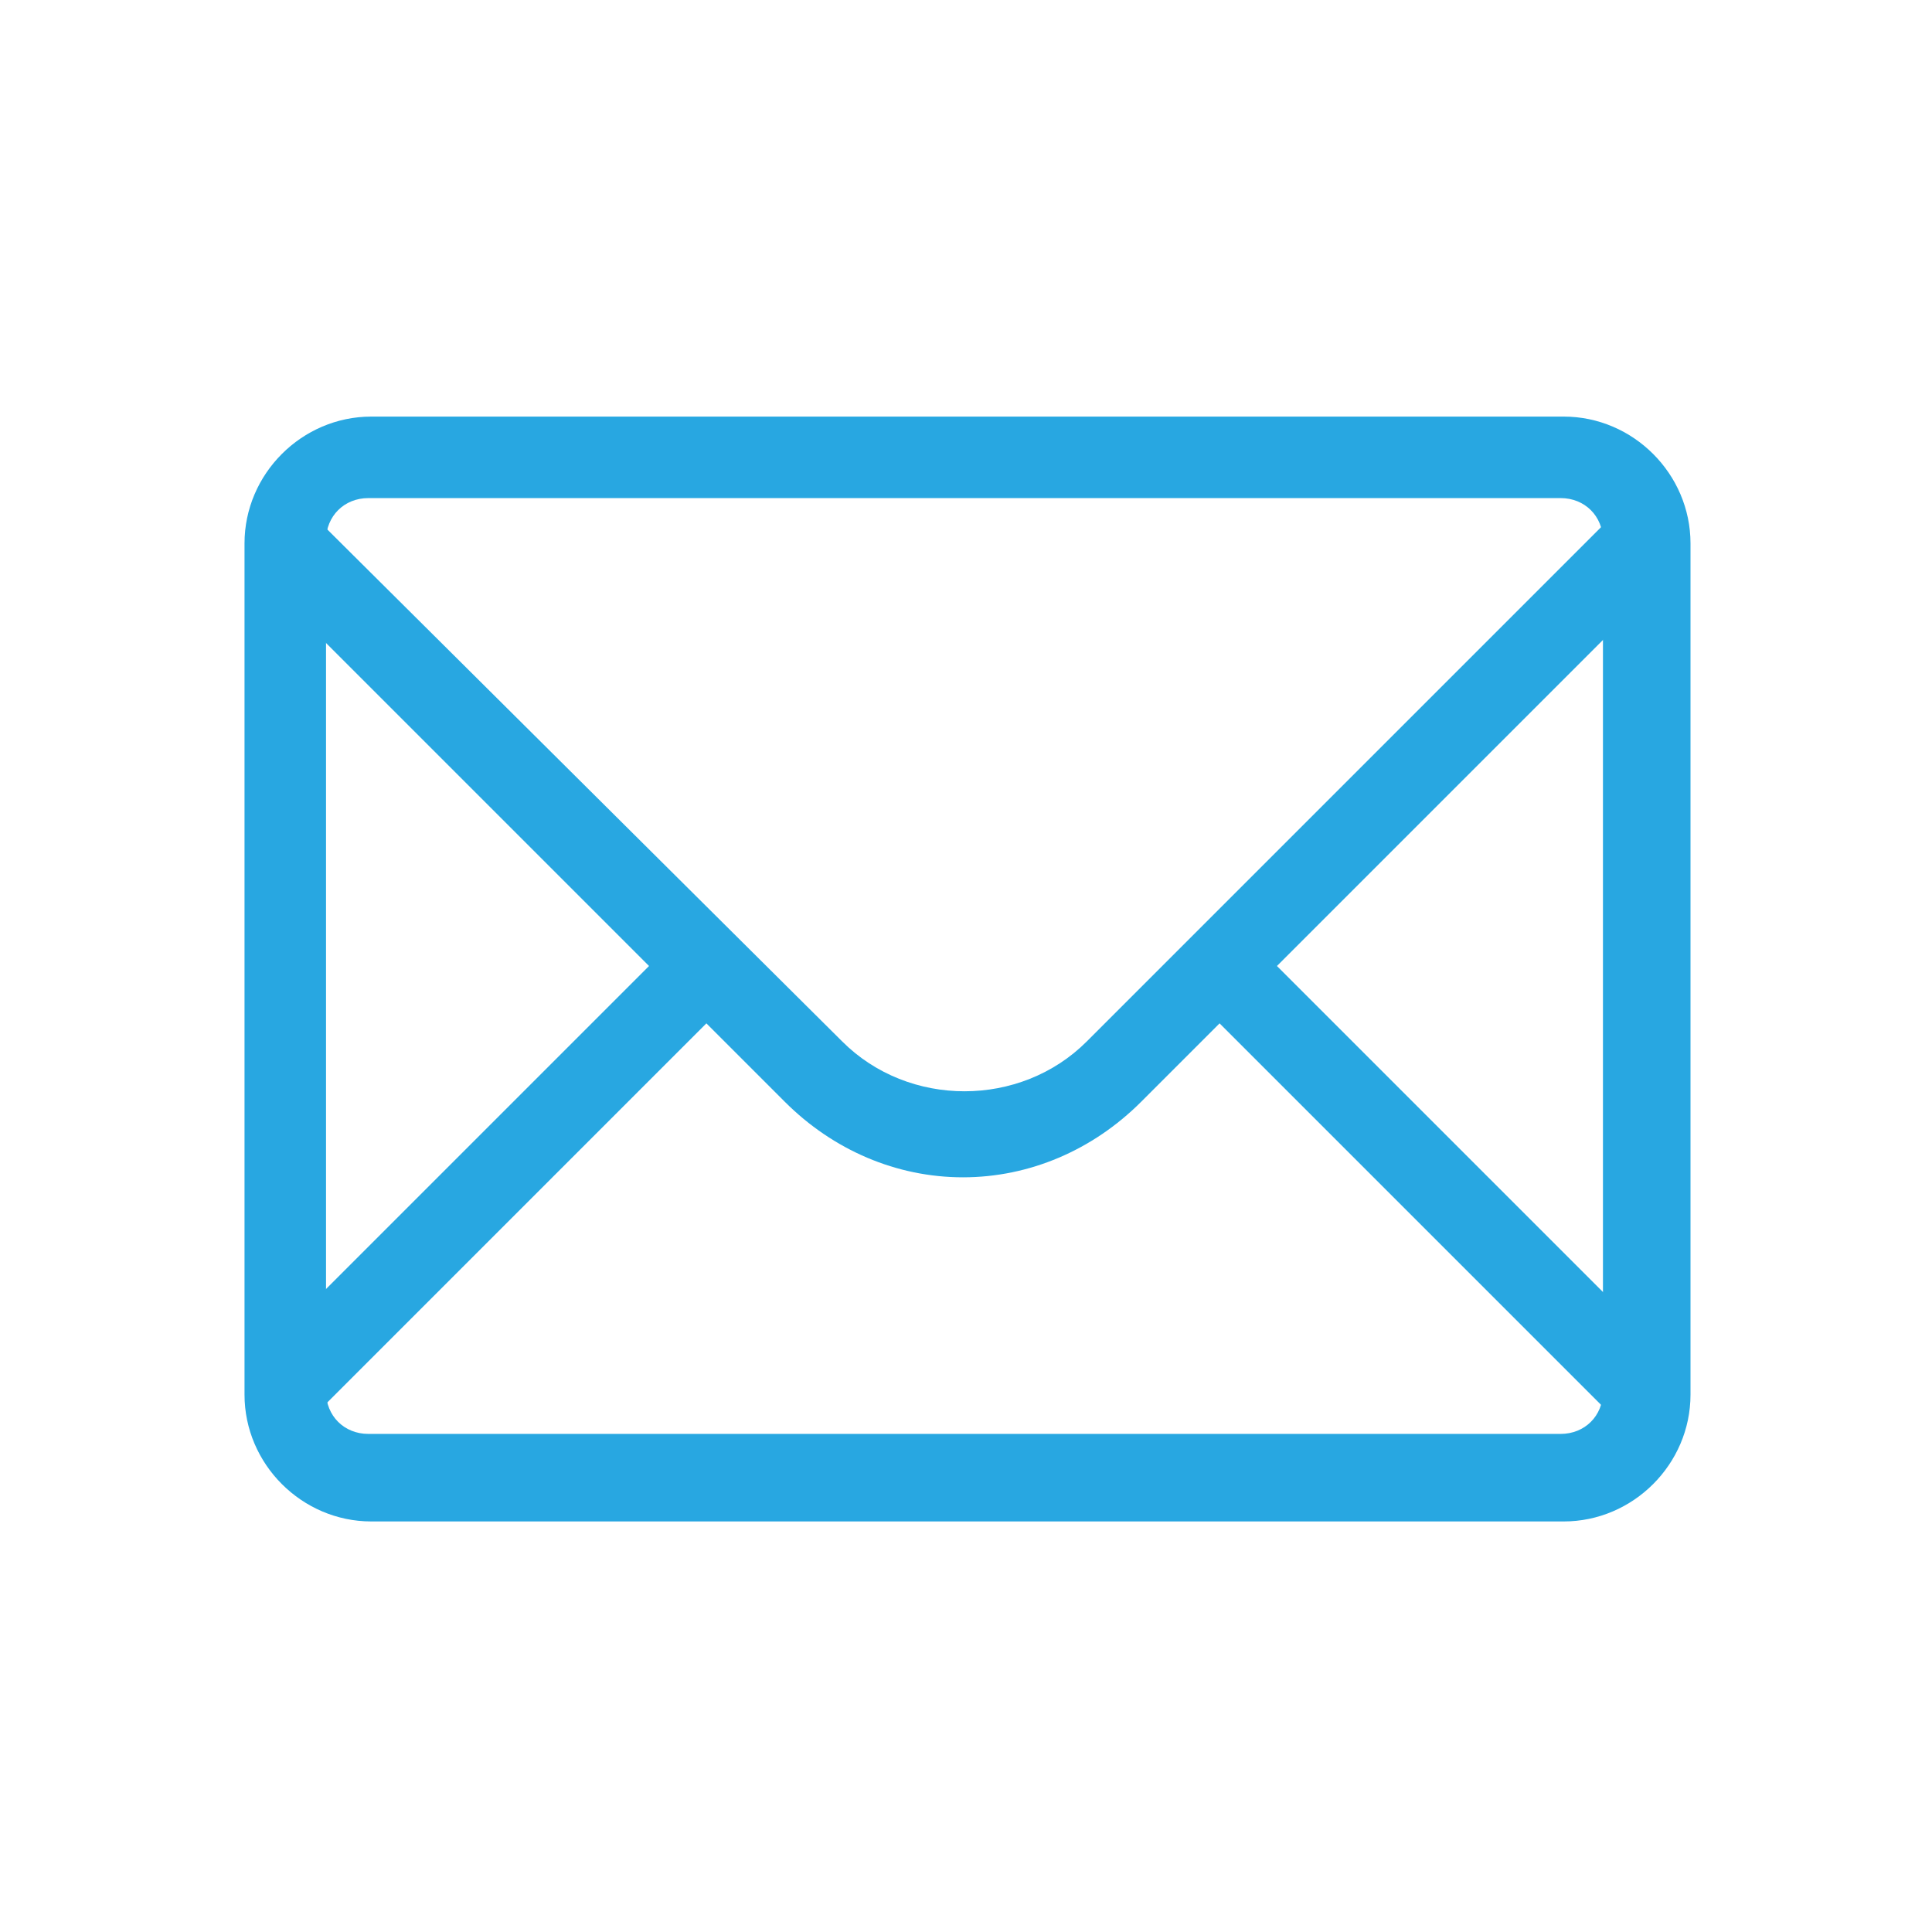 <svg width="64" height="64" xmlns="http://www.w3.org/2000/svg">

 <g>
  <title>background</title>
  <rect fill="none" id="canvas_background" height="402" width="582" y="-1" x="-1"/>
 </g>
 <g>
  <title>Layer 1</title>
  <path fill="#28a7e1" id="Fill-3" d="m55.5,18.8l-1.9,-1.9l-17.6,17.6c-2.2,2.2 -5.9,2.2 -8.1,0l-17.6,-17.5l-1.9,1.9l13.1,13.1l-13.1,13.1l1.9,1.9l13.1,-13.1l2.6,2.6c1.6,1.6 3.7,2.5 5.9,2.5s4.3,-0.9 5.9,-2.5l2.6,-2.6l13.1,13.1l1.9,-1.9l-13.1,-13.1l13.2,-13.2" class="st0"/>
  <path fill="#28a7e1" id="Fill-4" d="m51.8,50.4l-39.5,0c-2.3,0 -4.2,-1.9 -4.2,-4.2l0,-28.2c0,-2.3 1.9,-4.2 4.2,-4.2l39.5,0c2.3,0 4.2,1.9 4.2,4.2l0,28.2c0,2.3 -1.9,4.2 -4.2,4.2l0,0zm-39.6,-33.9c-0.8,0 -1.4,0.6 -1.4,1.4l0,28.2c0,0.8 0.6,1.4 1.4,1.4l39.5,0c0.8,0 1.4,-0.6 1.4,-1.4l0,-28.2c0,-0.8 -0.6,-1.4 -1.4,-1.4l-39.5,0l0,0z" class="st0"/>
 </g>
</svg>